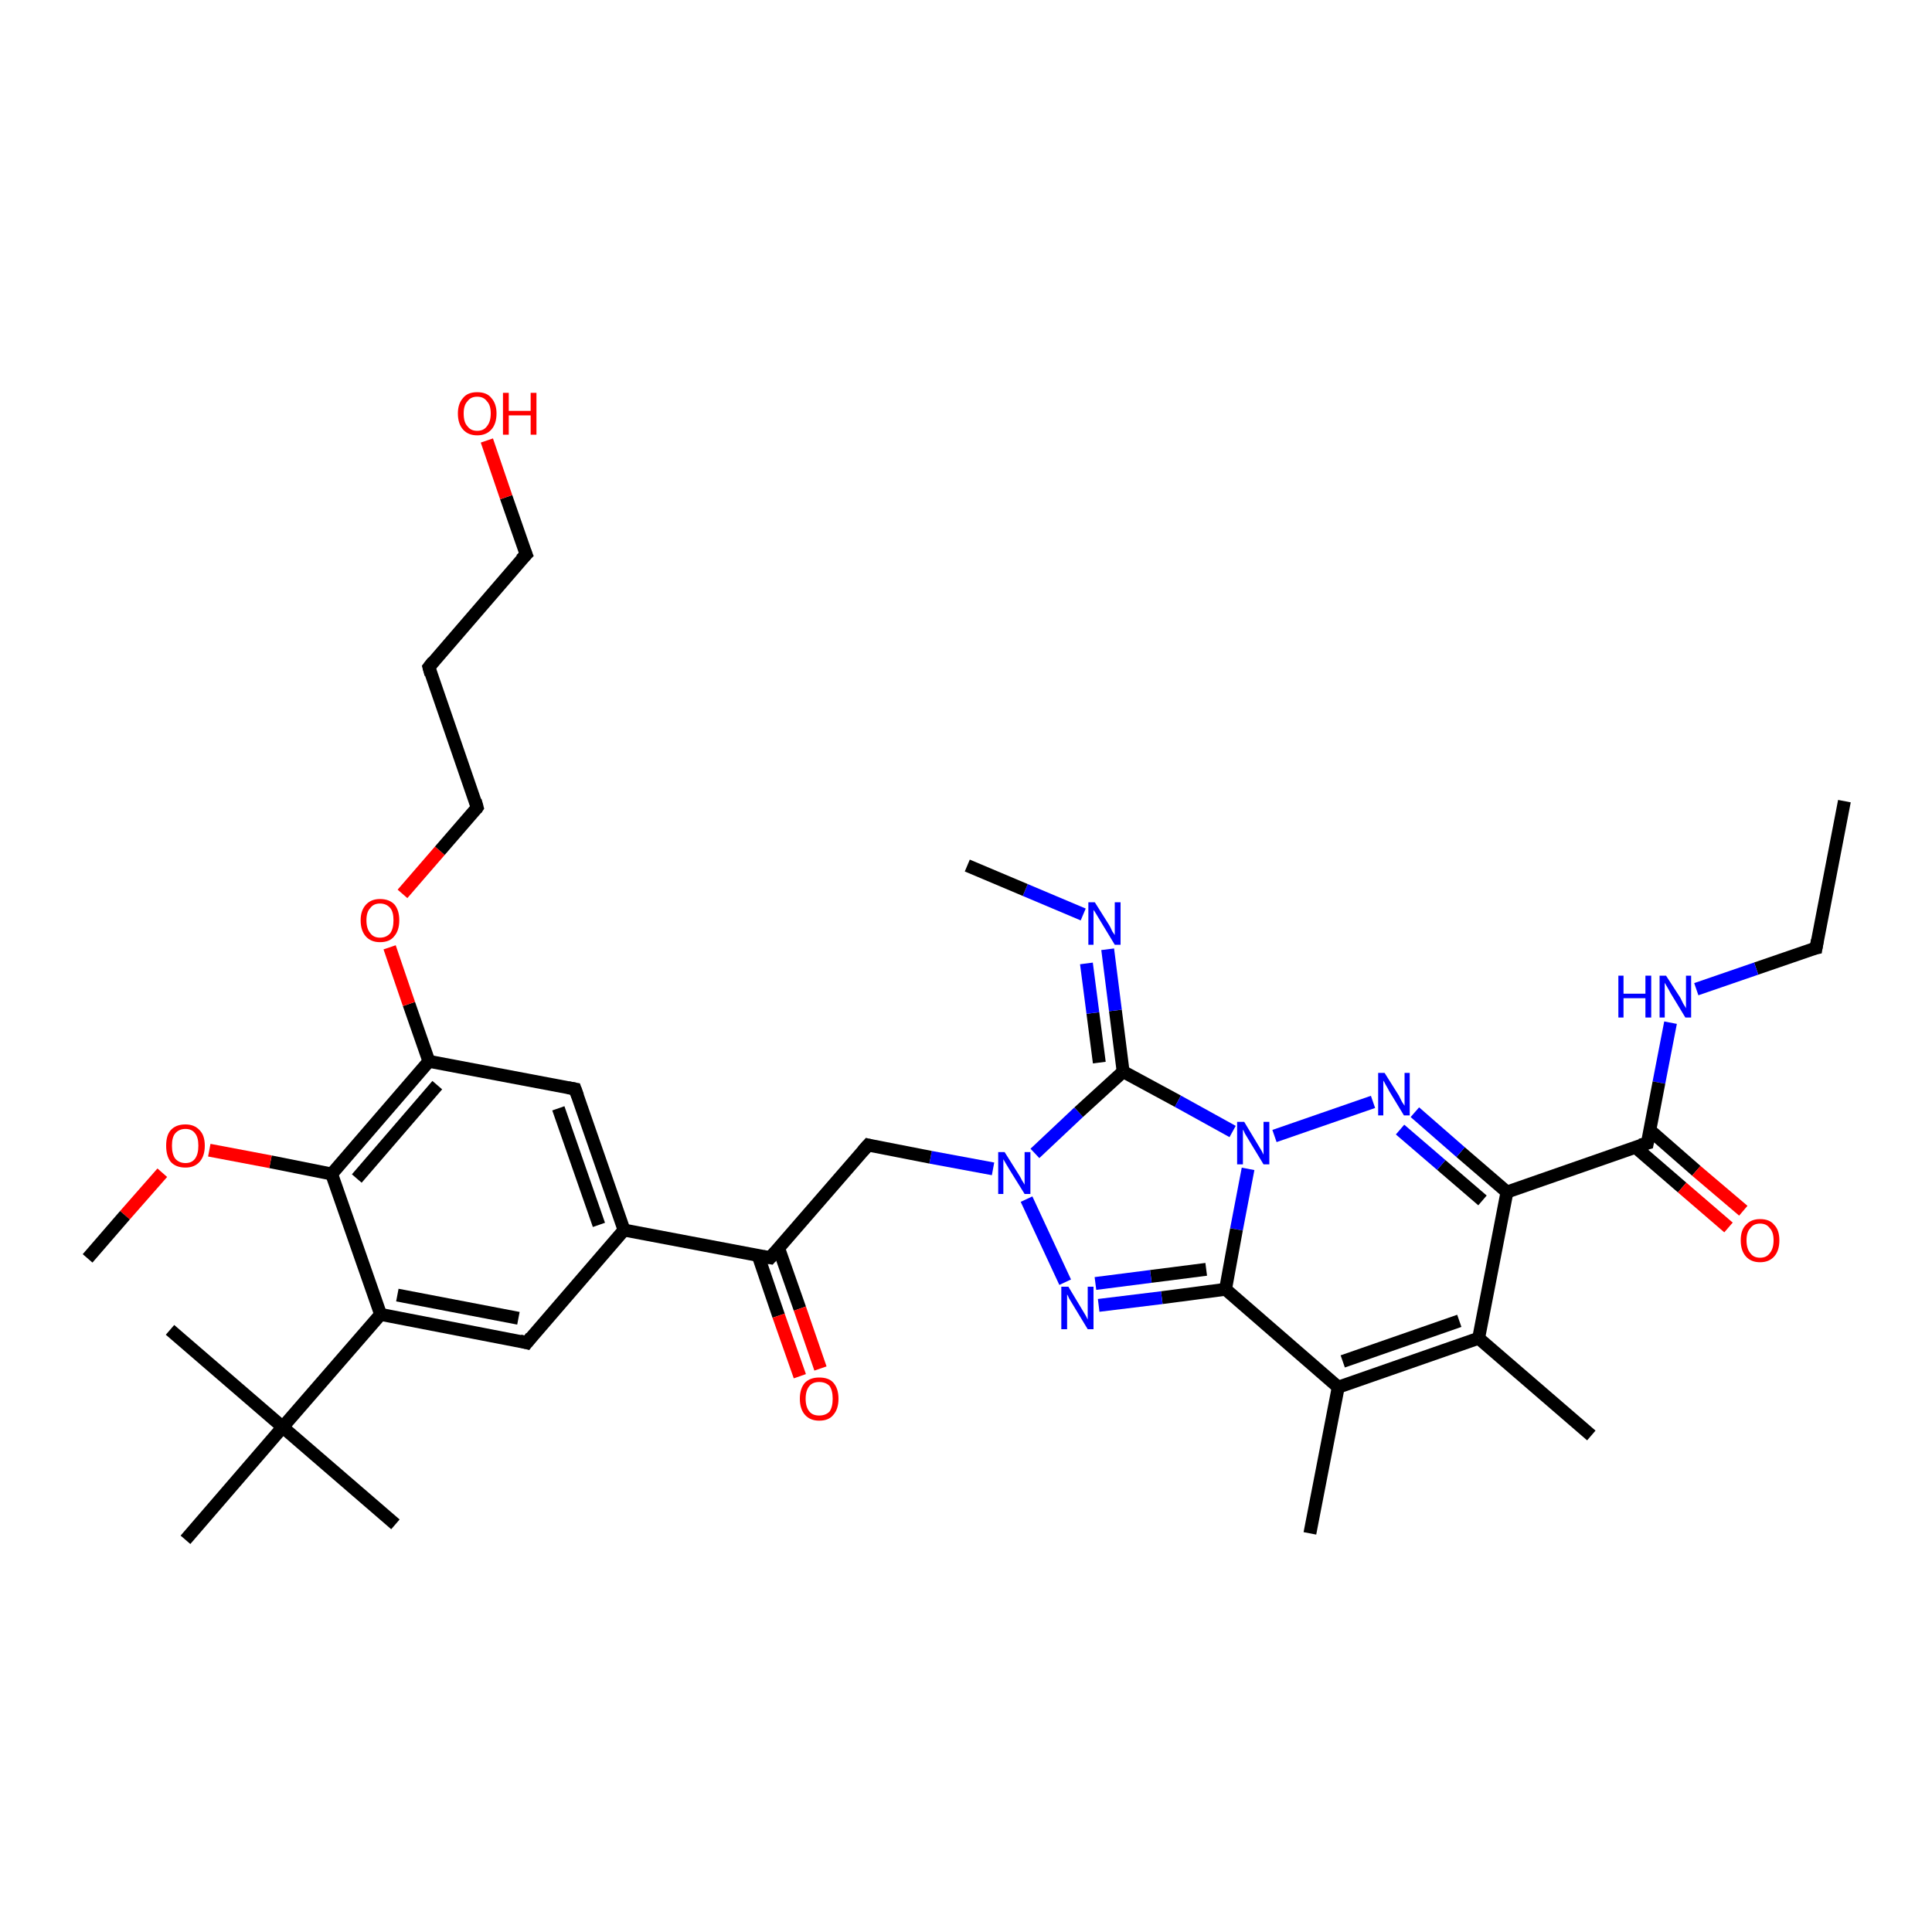 <?xml version='1.0' encoding='iso-8859-1'?>
<svg version='1.1' baseProfile='full'
              xmlns='http://www.w3.org/2000/svg'
                      xmlns:rdkit='http://www.rdkit.org/xml'
                      xmlns:xlink='http://www.w3.org/1999/xlink'
                  xml:space='preserve'
width='300px' height='300px' viewBox='0 0 300 300'>
<!-- END OF HEADER -->
<rect style='opacity:1.0;fill:#FFFFFF;stroke:none' width='300.0' height='300.0' x='0.0' y='0.0'> </rect>
<path class='bond-0 atom-0 atom-1' d='M 286.4,124.4 L 282.0,147.2' style='fill:none;fill-rule:evenodd;stroke:#000000;stroke-width:2.0px;stroke-linecap:butt;stroke-linejoin:miter;stroke-opacity:1' />
<path class='bond-1 atom-1 atom-2' d='M 282.0,147.2 L 272.7,150.4' style='fill:none;fill-rule:evenodd;stroke:#000000;stroke-width:2.0px;stroke-linecap:butt;stroke-linejoin:miter;stroke-opacity:1' />
<path class='bond-1 atom-1 atom-2' d='M 272.7,150.4 L 263.4,153.6' style='fill:none;fill-rule:evenodd;stroke:#0000FF;stroke-width:2.0px;stroke-linecap:butt;stroke-linejoin:miter;stroke-opacity:1' />
<path class='bond-2 atom-2 atom-3' d='M 259.4,158.8 L 257.6,168.1' style='fill:none;fill-rule:evenodd;stroke:#0000FF;stroke-width:2.0px;stroke-linecap:butt;stroke-linejoin:miter;stroke-opacity:1' />
<path class='bond-2 atom-2 atom-3' d='M 257.6,168.1 L 255.8,177.5' style='fill:none;fill-rule:evenodd;stroke:#000000;stroke-width:2.0px;stroke-linecap:butt;stroke-linejoin:miter;stroke-opacity:1' />
<path class='bond-3 atom-3 atom-4' d='M 253.9,178.1 L 261.2,184.4' style='fill:none;fill-rule:evenodd;stroke:#000000;stroke-width:2.0px;stroke-linecap:butt;stroke-linejoin:miter;stroke-opacity:1' />
<path class='bond-3 atom-3 atom-4' d='M 261.2,184.4 L 268.4,190.6' style='fill:none;fill-rule:evenodd;stroke:#FF0000;stroke-width:2.0px;stroke-linecap:butt;stroke-linejoin:miter;stroke-opacity:1' />
<path class='bond-3 atom-3 atom-4' d='M 256.2,175.5 L 263.4,181.8' style='fill:none;fill-rule:evenodd;stroke:#000000;stroke-width:2.0px;stroke-linecap:butt;stroke-linejoin:miter;stroke-opacity:1' />
<path class='bond-3 atom-3 atom-4' d='M 263.4,181.8 L 270.7,188.0' style='fill:none;fill-rule:evenodd;stroke:#FF0000;stroke-width:2.0px;stroke-linecap:butt;stroke-linejoin:miter;stroke-opacity:1' />
<path class='bond-4 atom-3 atom-5' d='M 255.8,177.5 L 234.0,185.1' style='fill:none;fill-rule:evenodd;stroke:#000000;stroke-width:2.0px;stroke-linecap:butt;stroke-linejoin:miter;stroke-opacity:1' />
<path class='bond-5 atom-5 atom-6' d='M 234.0,185.1 L 226.8,178.9' style='fill:none;fill-rule:evenodd;stroke:#000000;stroke-width:2.0px;stroke-linecap:butt;stroke-linejoin:miter;stroke-opacity:1' />
<path class='bond-5 atom-5 atom-6' d='M 226.8,178.9 L 219.7,172.7' style='fill:none;fill-rule:evenodd;stroke:#0000FF;stroke-width:2.0px;stroke-linecap:butt;stroke-linejoin:miter;stroke-opacity:1' />
<path class='bond-5 atom-5 atom-6' d='M 230.2,186.4 L 223.8,180.9' style='fill:none;fill-rule:evenodd;stroke:#000000;stroke-width:2.0px;stroke-linecap:butt;stroke-linejoin:miter;stroke-opacity:1' />
<path class='bond-5 atom-5 atom-6' d='M 223.8,180.9 L 217.4,175.4' style='fill:none;fill-rule:evenodd;stroke:#0000FF;stroke-width:2.0px;stroke-linecap:butt;stroke-linejoin:miter;stroke-opacity:1' />
<path class='bond-6 atom-6 atom-7' d='M 213.2,171.1 L 197.9,176.4' style='fill:none;fill-rule:evenodd;stroke:#0000FF;stroke-width:2.0px;stroke-linecap:butt;stroke-linejoin:miter;stroke-opacity:1' />
<path class='bond-7 atom-7 atom-8' d='M 193.8,181.5 L 192.0,190.9' style='fill:none;fill-rule:evenodd;stroke:#0000FF;stroke-width:2.0px;stroke-linecap:butt;stroke-linejoin:miter;stroke-opacity:1' />
<path class='bond-7 atom-7 atom-8' d='M 192.0,190.9 L 190.3,200.2' style='fill:none;fill-rule:evenodd;stroke:#000000;stroke-width:2.0px;stroke-linecap:butt;stroke-linejoin:miter;stroke-opacity:1' />
<path class='bond-8 atom-8 atom-9' d='M 190.3,200.2 L 180.4,201.5' style='fill:none;fill-rule:evenodd;stroke:#000000;stroke-width:2.0px;stroke-linecap:butt;stroke-linejoin:miter;stroke-opacity:1' />
<path class='bond-8 atom-8 atom-9' d='M 180.4,201.5 L 170.6,202.7' style='fill:none;fill-rule:evenodd;stroke:#0000FF;stroke-width:2.0px;stroke-linecap:butt;stroke-linejoin:miter;stroke-opacity:1' />
<path class='bond-8 atom-8 atom-9' d='M 187.3,197.1 L 178.7,198.2' style='fill:none;fill-rule:evenodd;stroke:#000000;stroke-width:2.0px;stroke-linecap:butt;stroke-linejoin:miter;stroke-opacity:1' />
<path class='bond-8 atom-8 atom-9' d='M 178.7,198.2 L 170.1,199.3' style='fill:none;fill-rule:evenodd;stroke:#0000FF;stroke-width:2.0px;stroke-linecap:butt;stroke-linejoin:miter;stroke-opacity:1' />
<path class='bond-9 atom-9 atom-10' d='M 165.4,199.1 L 159.4,186.2' style='fill:none;fill-rule:evenodd;stroke:#0000FF;stroke-width:2.0px;stroke-linecap:butt;stroke-linejoin:miter;stroke-opacity:1' />
<path class='bond-10 atom-10 atom-11' d='M 154.2,181.5 L 144.5,179.7' style='fill:none;fill-rule:evenodd;stroke:#0000FF;stroke-width:2.0px;stroke-linecap:butt;stroke-linejoin:miter;stroke-opacity:1' />
<path class='bond-10 atom-10 atom-11' d='M 144.5,179.7 L 134.8,177.8' style='fill:none;fill-rule:evenodd;stroke:#000000;stroke-width:2.0px;stroke-linecap:butt;stroke-linejoin:miter;stroke-opacity:1' />
<path class='bond-11 atom-11 atom-12' d='M 134.8,177.8 L 119.6,195.3' style='fill:none;fill-rule:evenodd;stroke:#000000;stroke-width:2.0px;stroke-linecap:butt;stroke-linejoin:miter;stroke-opacity:1' />
<path class='bond-12 atom-12 atom-13' d='M 117.7,194.9 L 120.9,204.3' style='fill:none;fill-rule:evenodd;stroke:#000000;stroke-width:2.0px;stroke-linecap:butt;stroke-linejoin:miter;stroke-opacity:1' />
<path class='bond-12 atom-12 atom-13' d='M 120.9,204.3 L 124.2,213.7' style='fill:none;fill-rule:evenodd;stroke:#FF0000;stroke-width:2.0px;stroke-linecap:butt;stroke-linejoin:miter;stroke-opacity:1' />
<path class='bond-12 atom-12 atom-13' d='M 120.9,193.8 L 124.2,203.2' style='fill:none;fill-rule:evenodd;stroke:#000000;stroke-width:2.0px;stroke-linecap:butt;stroke-linejoin:miter;stroke-opacity:1' />
<path class='bond-12 atom-12 atom-13' d='M 124.2,203.2 L 127.4,212.5' style='fill:none;fill-rule:evenodd;stroke:#FF0000;stroke-width:2.0px;stroke-linecap:butt;stroke-linejoin:miter;stroke-opacity:1' />
<path class='bond-13 atom-12 atom-14' d='M 119.6,195.3 L 96.9,191.0' style='fill:none;fill-rule:evenodd;stroke:#000000;stroke-width:2.0px;stroke-linecap:butt;stroke-linejoin:miter;stroke-opacity:1' />
<path class='bond-14 atom-14 atom-15' d='M 96.9,191.0 L 89.3,169.1' style='fill:none;fill-rule:evenodd;stroke:#000000;stroke-width:2.0px;stroke-linecap:butt;stroke-linejoin:miter;stroke-opacity:1' />
<path class='bond-14 atom-14 atom-15' d='M 93.0,190.2 L 86.7,172.1' style='fill:none;fill-rule:evenodd;stroke:#000000;stroke-width:2.0px;stroke-linecap:butt;stroke-linejoin:miter;stroke-opacity:1' />
<path class='bond-15 atom-15 atom-16' d='M 89.3,169.1 L 66.6,164.8' style='fill:none;fill-rule:evenodd;stroke:#000000;stroke-width:2.0px;stroke-linecap:butt;stroke-linejoin:miter;stroke-opacity:1' />
<path class='bond-16 atom-16 atom-17' d='M 66.6,164.8 L 63.5,155.9' style='fill:none;fill-rule:evenodd;stroke:#000000;stroke-width:2.0px;stroke-linecap:butt;stroke-linejoin:miter;stroke-opacity:1' />
<path class='bond-16 atom-16 atom-17' d='M 63.5,155.9 L 60.5,147.1' style='fill:none;fill-rule:evenodd;stroke:#FF0000;stroke-width:2.0px;stroke-linecap:butt;stroke-linejoin:miter;stroke-opacity:1' />
<path class='bond-17 atom-17 atom-18' d='M 62.5,138.8 L 68.3,132.1' style='fill:none;fill-rule:evenodd;stroke:#FF0000;stroke-width:2.0px;stroke-linecap:butt;stroke-linejoin:miter;stroke-opacity:1' />
<path class='bond-17 atom-17 atom-18' d='M 68.3,132.1 L 74.1,125.4' style='fill:none;fill-rule:evenodd;stroke:#000000;stroke-width:2.0px;stroke-linecap:butt;stroke-linejoin:miter;stroke-opacity:1' />
<path class='bond-18 atom-18 atom-19' d='M 74.1,125.4 L 66.6,103.6' style='fill:none;fill-rule:evenodd;stroke:#000000;stroke-width:2.0px;stroke-linecap:butt;stroke-linejoin:miter;stroke-opacity:1' />
<path class='bond-19 atom-19 atom-20' d='M 66.6,103.6 L 81.7,86.1' style='fill:none;fill-rule:evenodd;stroke:#000000;stroke-width:2.0px;stroke-linecap:butt;stroke-linejoin:miter;stroke-opacity:1' />
<path class='bond-20 atom-20 atom-21' d='M 81.7,86.1 L 78.6,77.2' style='fill:none;fill-rule:evenodd;stroke:#000000;stroke-width:2.0px;stroke-linecap:butt;stroke-linejoin:miter;stroke-opacity:1' />
<path class='bond-20 atom-20 atom-21' d='M 78.6,77.2 L 75.6,68.4' style='fill:none;fill-rule:evenodd;stroke:#FF0000;stroke-width:2.0px;stroke-linecap:butt;stroke-linejoin:miter;stroke-opacity:1' />
<path class='bond-21 atom-16 atom-22' d='M 66.6,164.8 L 51.5,182.3' style='fill:none;fill-rule:evenodd;stroke:#000000;stroke-width:2.0px;stroke-linecap:butt;stroke-linejoin:miter;stroke-opacity:1' />
<path class='bond-21 atom-16 atom-22' d='M 67.9,168.5 L 55.4,183.0' style='fill:none;fill-rule:evenodd;stroke:#000000;stroke-width:2.0px;stroke-linecap:butt;stroke-linejoin:miter;stroke-opacity:1' />
<path class='bond-22 atom-22 atom-23' d='M 51.5,182.3 L 42.0,180.4' style='fill:none;fill-rule:evenodd;stroke:#000000;stroke-width:2.0px;stroke-linecap:butt;stroke-linejoin:miter;stroke-opacity:1' />
<path class='bond-22 atom-22 atom-23' d='M 42.0,180.4 L 32.5,178.6' style='fill:none;fill-rule:evenodd;stroke:#FF0000;stroke-width:2.0px;stroke-linecap:butt;stroke-linejoin:miter;stroke-opacity:1' />
<path class='bond-23 atom-23 atom-24' d='M 25.2,182.1 L 19.4,188.7' style='fill:none;fill-rule:evenodd;stroke:#FF0000;stroke-width:2.0px;stroke-linecap:butt;stroke-linejoin:miter;stroke-opacity:1' />
<path class='bond-23 atom-23 atom-24' d='M 19.4,188.7 L 13.6,195.4' style='fill:none;fill-rule:evenodd;stroke:#000000;stroke-width:2.0px;stroke-linecap:butt;stroke-linejoin:miter;stroke-opacity:1' />
<path class='bond-24 atom-22 atom-25' d='M 51.5,182.3 L 59.1,204.1' style='fill:none;fill-rule:evenodd;stroke:#000000;stroke-width:2.0px;stroke-linecap:butt;stroke-linejoin:miter;stroke-opacity:1' />
<path class='bond-25 atom-25 atom-26' d='M 59.1,204.1 L 81.8,208.5' style='fill:none;fill-rule:evenodd;stroke:#000000;stroke-width:2.0px;stroke-linecap:butt;stroke-linejoin:miter;stroke-opacity:1' />
<path class='bond-25 atom-25 atom-26' d='M 61.7,201.1 L 80.5,204.7' style='fill:none;fill-rule:evenodd;stroke:#000000;stroke-width:2.0px;stroke-linecap:butt;stroke-linejoin:miter;stroke-opacity:1' />
<path class='bond-26 atom-25 atom-27' d='M 59.1,204.1 L 43.9,221.6' style='fill:none;fill-rule:evenodd;stroke:#000000;stroke-width:2.0px;stroke-linecap:butt;stroke-linejoin:miter;stroke-opacity:1' />
<path class='bond-27 atom-27 atom-28' d='M 43.9,221.6 L 61.4,236.7' style='fill:none;fill-rule:evenodd;stroke:#000000;stroke-width:2.0px;stroke-linecap:butt;stroke-linejoin:miter;stroke-opacity:1' />
<path class='bond-28 atom-27 atom-29' d='M 43.9,221.6 L 26.4,206.5' style='fill:none;fill-rule:evenodd;stroke:#000000;stroke-width:2.0px;stroke-linecap:butt;stroke-linejoin:miter;stroke-opacity:1' />
<path class='bond-29 atom-27 atom-30' d='M 43.9,221.6 L 28.8,239.1' style='fill:none;fill-rule:evenodd;stroke:#000000;stroke-width:2.0px;stroke-linecap:butt;stroke-linejoin:miter;stroke-opacity:1' />
<path class='bond-30 atom-10 atom-31' d='M 160.7,179.1 L 167.5,172.7' style='fill:none;fill-rule:evenodd;stroke:#0000FF;stroke-width:2.0px;stroke-linecap:butt;stroke-linejoin:miter;stroke-opacity:1' />
<path class='bond-30 atom-10 atom-31' d='M 167.5,172.7 L 174.4,166.4' style='fill:none;fill-rule:evenodd;stroke:#000000;stroke-width:2.0px;stroke-linecap:butt;stroke-linejoin:miter;stroke-opacity:1' />
<path class='bond-31 atom-31 atom-32' d='M 174.4,166.4 L 173.2,156.9' style='fill:none;fill-rule:evenodd;stroke:#000000;stroke-width:2.0px;stroke-linecap:butt;stroke-linejoin:miter;stroke-opacity:1' />
<path class='bond-31 atom-31 atom-32' d='M 173.2,156.9 L 172.0,147.4' style='fill:none;fill-rule:evenodd;stroke:#0000FF;stroke-width:2.0px;stroke-linecap:butt;stroke-linejoin:miter;stroke-opacity:1' />
<path class='bond-31 atom-31 atom-32' d='M 170.7,165.0 L 169.7,157.3' style='fill:none;fill-rule:evenodd;stroke:#000000;stroke-width:2.0px;stroke-linecap:butt;stroke-linejoin:miter;stroke-opacity:1' />
<path class='bond-31 atom-31 atom-32' d='M 169.7,157.3 L 168.7,149.6' style='fill:none;fill-rule:evenodd;stroke:#0000FF;stroke-width:2.0px;stroke-linecap:butt;stroke-linejoin:miter;stroke-opacity:1' />
<path class='bond-32 atom-32 atom-33' d='M 168.2,142.0 L 159.2,138.2' style='fill:none;fill-rule:evenodd;stroke:#0000FF;stroke-width:2.0px;stroke-linecap:butt;stroke-linejoin:miter;stroke-opacity:1' />
<path class='bond-32 atom-32 atom-33' d='M 159.2,138.2 L 150.2,134.4' style='fill:none;fill-rule:evenodd;stroke:#000000;stroke-width:2.0px;stroke-linecap:butt;stroke-linejoin:miter;stroke-opacity:1' />
<path class='bond-33 atom-8 atom-34' d='M 190.3,200.2 L 207.8,215.4' style='fill:none;fill-rule:evenodd;stroke:#000000;stroke-width:2.0px;stroke-linecap:butt;stroke-linejoin:miter;stroke-opacity:1' />
<path class='bond-34 atom-34 atom-35' d='M 207.8,215.4 L 203.4,238.1' style='fill:none;fill-rule:evenodd;stroke:#000000;stroke-width:2.0px;stroke-linecap:butt;stroke-linejoin:miter;stroke-opacity:1' />
<path class='bond-35 atom-34 atom-36' d='M 207.8,215.4 L 229.6,207.8' style='fill:none;fill-rule:evenodd;stroke:#000000;stroke-width:2.0px;stroke-linecap:butt;stroke-linejoin:miter;stroke-opacity:1' />
<path class='bond-35 atom-34 atom-36' d='M 208.5,211.4 L 226.6,205.1' style='fill:none;fill-rule:evenodd;stroke:#000000;stroke-width:2.0px;stroke-linecap:butt;stroke-linejoin:miter;stroke-opacity:1' />
<path class='bond-36 atom-36 atom-37' d='M 229.6,207.8 L 247.1,222.9' style='fill:none;fill-rule:evenodd;stroke:#000000;stroke-width:2.0px;stroke-linecap:butt;stroke-linejoin:miter;stroke-opacity:1' />
<path class='bond-37 atom-36 atom-5' d='M 229.6,207.8 L 234.0,185.1' style='fill:none;fill-rule:evenodd;stroke:#000000;stroke-width:2.0px;stroke-linecap:butt;stroke-linejoin:miter;stroke-opacity:1' />
<path class='bond-38 atom-31 atom-7' d='M 174.4,166.4 L 182.9,171.0' style='fill:none;fill-rule:evenodd;stroke:#000000;stroke-width:2.0px;stroke-linecap:butt;stroke-linejoin:miter;stroke-opacity:1' />
<path class='bond-38 atom-31 atom-7' d='M 182.9,171.0 L 191.4,175.7' style='fill:none;fill-rule:evenodd;stroke:#0000FF;stroke-width:2.0px;stroke-linecap:butt;stroke-linejoin:miter;stroke-opacity:1' />
<path class='bond-39 atom-26 atom-14' d='M 81.8,208.5 L 96.9,191.0' style='fill:none;fill-rule:evenodd;stroke:#000000;stroke-width:2.0px;stroke-linecap:butt;stroke-linejoin:miter;stroke-opacity:1' />
<path d='M 282.2,146.0 L 282.0,147.2 L 281.5,147.3' style='fill:none;stroke:#000000;stroke-width:2.0px;stroke-linecap:butt;stroke-linejoin:miter;stroke-opacity:1;' />
<path d='M 255.9,177.0 L 255.8,177.5 L 254.7,177.8' style='fill:none;stroke:#000000;stroke-width:2.0px;stroke-linecap:butt;stroke-linejoin:miter;stroke-opacity:1;' />
<path d='M 135.2,177.9 L 134.8,177.8 L 134.0,178.7' style='fill:none;stroke:#000000;stroke-width:2.0px;stroke-linecap:butt;stroke-linejoin:miter;stroke-opacity:1;' />
<path d='M 120.4,194.4 L 119.6,195.3 L 118.5,195.1' style='fill:none;stroke:#000000;stroke-width:2.0px;stroke-linecap:butt;stroke-linejoin:miter;stroke-opacity:1;' />
<path d='M 89.7,170.2 L 89.3,169.1 L 88.2,168.9' style='fill:none;stroke:#000000;stroke-width:2.0px;stroke-linecap:butt;stroke-linejoin:miter;stroke-opacity:1;' />
<path d='M 73.9,125.7 L 74.1,125.4 L 73.8,124.3' style='fill:none;stroke:#000000;stroke-width:2.0px;stroke-linecap:butt;stroke-linejoin:miter;stroke-opacity:1;' />
<path d='M 66.9,104.7 L 66.6,103.6 L 67.3,102.7' style='fill:none;stroke:#000000;stroke-width:2.0px;stroke-linecap:butt;stroke-linejoin:miter;stroke-opacity:1;' />
<path d='M 80.9,86.9 L 81.7,86.1 L 81.5,85.6' style='fill:none;stroke:#000000;stroke-width:2.0px;stroke-linecap:butt;stroke-linejoin:miter;stroke-opacity:1;' />
<path d='M 80.7,208.2 L 81.8,208.5 L 82.5,207.6' style='fill:none;stroke:#000000;stroke-width:2.0px;stroke-linecap:butt;stroke-linejoin:miter;stroke-opacity:1;' />
<path class='atom-2' d='M 251.3 151.5
L 252.1 151.5
L 252.1 154.3
L 255.5 154.3
L 255.5 151.5
L 256.4 151.5
L 256.4 158.0
L 255.5 158.0
L 255.5 155.0
L 252.1 155.0
L 252.1 158.0
L 251.3 158.0
L 251.3 151.5
' fill='#0000FF'/>
<path class='atom-2' d='M 258.7 151.5
L 260.9 154.9
Q 261.1 155.3, 261.4 155.9
Q 261.8 156.5, 261.8 156.6
L 261.8 151.5
L 262.6 151.5
L 262.6 158.0
L 261.7 158.0
L 259.4 154.2
Q 259.2 153.8, 258.9 153.3
Q 258.6 152.8, 258.5 152.6
L 258.5 158.0
L 257.7 158.0
L 257.7 151.5
L 258.7 151.5
' fill='#0000FF'/>
<path class='atom-4' d='M 270.3 192.6
Q 270.3 191.0, 271.1 190.2
Q 271.9 189.3, 273.3 189.3
Q 274.8 189.3, 275.5 190.2
Q 276.3 191.0, 276.3 192.6
Q 276.3 194.2, 275.5 195.1
Q 274.7 196.0, 273.3 196.0
Q 271.9 196.0, 271.1 195.1
Q 270.3 194.2, 270.3 192.6
M 273.3 195.3
Q 274.3 195.3, 274.8 194.6
Q 275.4 193.9, 275.4 192.6
Q 275.4 191.3, 274.8 190.7
Q 274.3 190.0, 273.3 190.0
Q 272.3 190.0, 271.8 190.7
Q 271.2 191.3, 271.2 192.6
Q 271.2 193.9, 271.8 194.6
Q 272.3 195.3, 273.3 195.3
' fill='#FF0000'/>
<path class='atom-6' d='M 215.0 166.6
L 217.2 170.1
Q 217.4 170.5, 217.7 171.1
Q 218.1 171.7, 218.1 171.7
L 218.1 166.6
L 218.9 166.6
L 218.9 173.2
L 218.0 173.2
L 215.7 169.4
Q 215.5 169.0, 215.2 168.5
Q 214.9 167.9, 214.8 167.8
L 214.8 173.2
L 214.0 173.2
L 214.0 166.6
L 215.0 166.6
' fill='#0000FF'/>
<path class='atom-7' d='M 193.2 174.2
L 195.3 177.7
Q 195.5 178.0, 195.9 178.7
Q 196.2 179.3, 196.2 179.3
L 196.2 174.2
L 197.1 174.2
L 197.1 180.8
L 196.2 180.8
L 193.9 177.0
Q 193.6 176.5, 193.3 176.0
Q 193.1 175.5, 193.0 175.4
L 193.0 180.8
L 192.1 180.8
L 192.1 174.2
L 193.2 174.2
' fill='#0000FF'/>
<path class='atom-9' d='M 165.9 199.8
L 168.0 203.3
Q 168.2 203.6, 168.6 204.3
Q 168.9 204.9, 168.9 204.9
L 168.9 199.8
L 169.8 199.8
L 169.8 206.4
L 168.9 206.4
L 166.6 202.6
Q 166.3 202.1, 166.0 201.6
Q 165.8 201.1, 165.7 201.0
L 165.7 206.4
L 164.8 206.4
L 164.8 199.8
L 165.9 199.8
' fill='#0000FF'/>
<path class='atom-10' d='M 156.0 178.9
L 158.2 182.4
Q 158.4 182.7, 158.7 183.3
Q 159.1 183.9, 159.1 184.0
L 159.1 178.9
L 160.0 178.9
L 160.0 185.4
L 159.1 185.4
L 156.8 181.7
Q 156.5 181.2, 156.2 180.7
Q 155.9 180.2, 155.8 180.0
L 155.8 185.4
L 155.0 185.4
L 155.0 178.9
L 156.0 178.9
' fill='#0000FF'/>
<path class='atom-13' d='M 124.2 217.2
Q 124.2 215.6, 125.0 214.7
Q 125.8 213.9, 127.2 213.9
Q 128.7 213.9, 129.4 214.7
Q 130.2 215.6, 130.2 217.2
Q 130.2 218.8, 129.4 219.7
Q 128.7 220.6, 127.2 220.6
Q 125.8 220.6, 125.0 219.7
Q 124.2 218.8, 124.2 217.2
M 127.2 219.8
Q 128.2 219.8, 128.8 219.2
Q 129.3 218.5, 129.3 217.2
Q 129.3 215.9, 128.8 215.2
Q 128.2 214.6, 127.2 214.6
Q 126.2 214.6, 125.7 215.2
Q 125.1 215.9, 125.1 217.2
Q 125.1 218.5, 125.7 219.2
Q 126.2 219.8, 127.2 219.8
' fill='#FF0000'/>
<path class='atom-17' d='M 56.0 142.9
Q 56.0 141.4, 56.8 140.5
Q 57.6 139.6, 59.0 139.6
Q 60.5 139.6, 61.3 140.5
Q 62.0 141.4, 62.0 142.9
Q 62.0 144.5, 61.2 145.4
Q 60.5 146.3, 59.0 146.3
Q 57.6 146.3, 56.8 145.4
Q 56.0 144.5, 56.0 142.9
M 59.0 145.6
Q 60.0 145.6, 60.6 144.9
Q 61.1 144.2, 61.1 142.9
Q 61.1 141.6, 60.6 141.0
Q 60.0 140.3, 59.0 140.3
Q 58.0 140.3, 57.5 141.0
Q 56.9 141.6, 56.9 142.9
Q 56.9 144.2, 57.5 144.9
Q 58.0 145.6, 59.0 145.6
' fill='#FF0000'/>
<path class='atom-21' d='M 71.1 64.2
Q 71.1 62.7, 71.9 61.8
Q 72.6 60.9, 74.1 60.9
Q 75.6 60.9, 76.3 61.8
Q 77.1 62.7, 77.1 64.2
Q 77.1 65.8, 76.3 66.7
Q 75.5 67.6, 74.1 67.6
Q 72.7 67.6, 71.9 66.7
Q 71.1 65.8, 71.1 64.2
M 74.1 66.9
Q 75.1 66.9, 75.6 66.2
Q 76.2 65.5, 76.2 64.2
Q 76.2 62.9, 75.6 62.3
Q 75.1 61.6, 74.1 61.6
Q 73.1 61.6, 72.6 62.3
Q 72.0 62.9, 72.0 64.2
Q 72.0 65.6, 72.6 66.2
Q 73.1 66.9, 74.1 66.9
' fill='#FF0000'/>
<path class='atom-21' d='M 78.1 61.0
L 79.0 61.0
L 79.0 63.8
L 82.4 63.8
L 82.4 61.0
L 83.3 61.0
L 83.3 67.5
L 82.4 67.5
L 82.4 64.5
L 79.0 64.5
L 79.0 67.5
L 78.1 67.5
L 78.1 61.0
' fill='#FF0000'/>
<path class='atom-23' d='M 25.8 177.9
Q 25.8 176.3, 26.5 175.5
Q 27.3 174.6, 28.8 174.6
Q 30.2 174.6, 31.0 175.5
Q 31.8 176.3, 31.8 177.9
Q 31.8 179.5, 31.0 180.4
Q 30.2 181.3, 28.8 181.3
Q 27.3 181.3, 26.5 180.4
Q 25.8 179.5, 25.8 177.9
M 28.8 180.6
Q 29.8 180.6, 30.3 179.9
Q 30.8 179.2, 30.8 177.9
Q 30.8 176.6, 30.3 176.0
Q 29.8 175.3, 28.8 175.3
Q 27.8 175.3, 27.2 176.0
Q 26.7 176.6, 26.7 177.9
Q 26.7 179.2, 27.2 179.9
Q 27.8 180.6, 28.8 180.6
' fill='#FF0000'/>
<path class='atom-32' d='M 170.0 140.1
L 172.2 143.6
Q 172.4 143.9, 172.7 144.6
Q 173.1 145.2, 173.1 145.2
L 173.1 140.1
L 174.0 140.1
L 174.0 146.7
L 173.1 146.7
L 170.8 142.9
Q 170.5 142.4, 170.2 141.9
Q 169.9 141.4, 169.8 141.3
L 169.8 146.7
L 169.0 146.7
L 169.0 140.1
L 170.0 140.1
' fill='#0000FF'/>
</svg>
